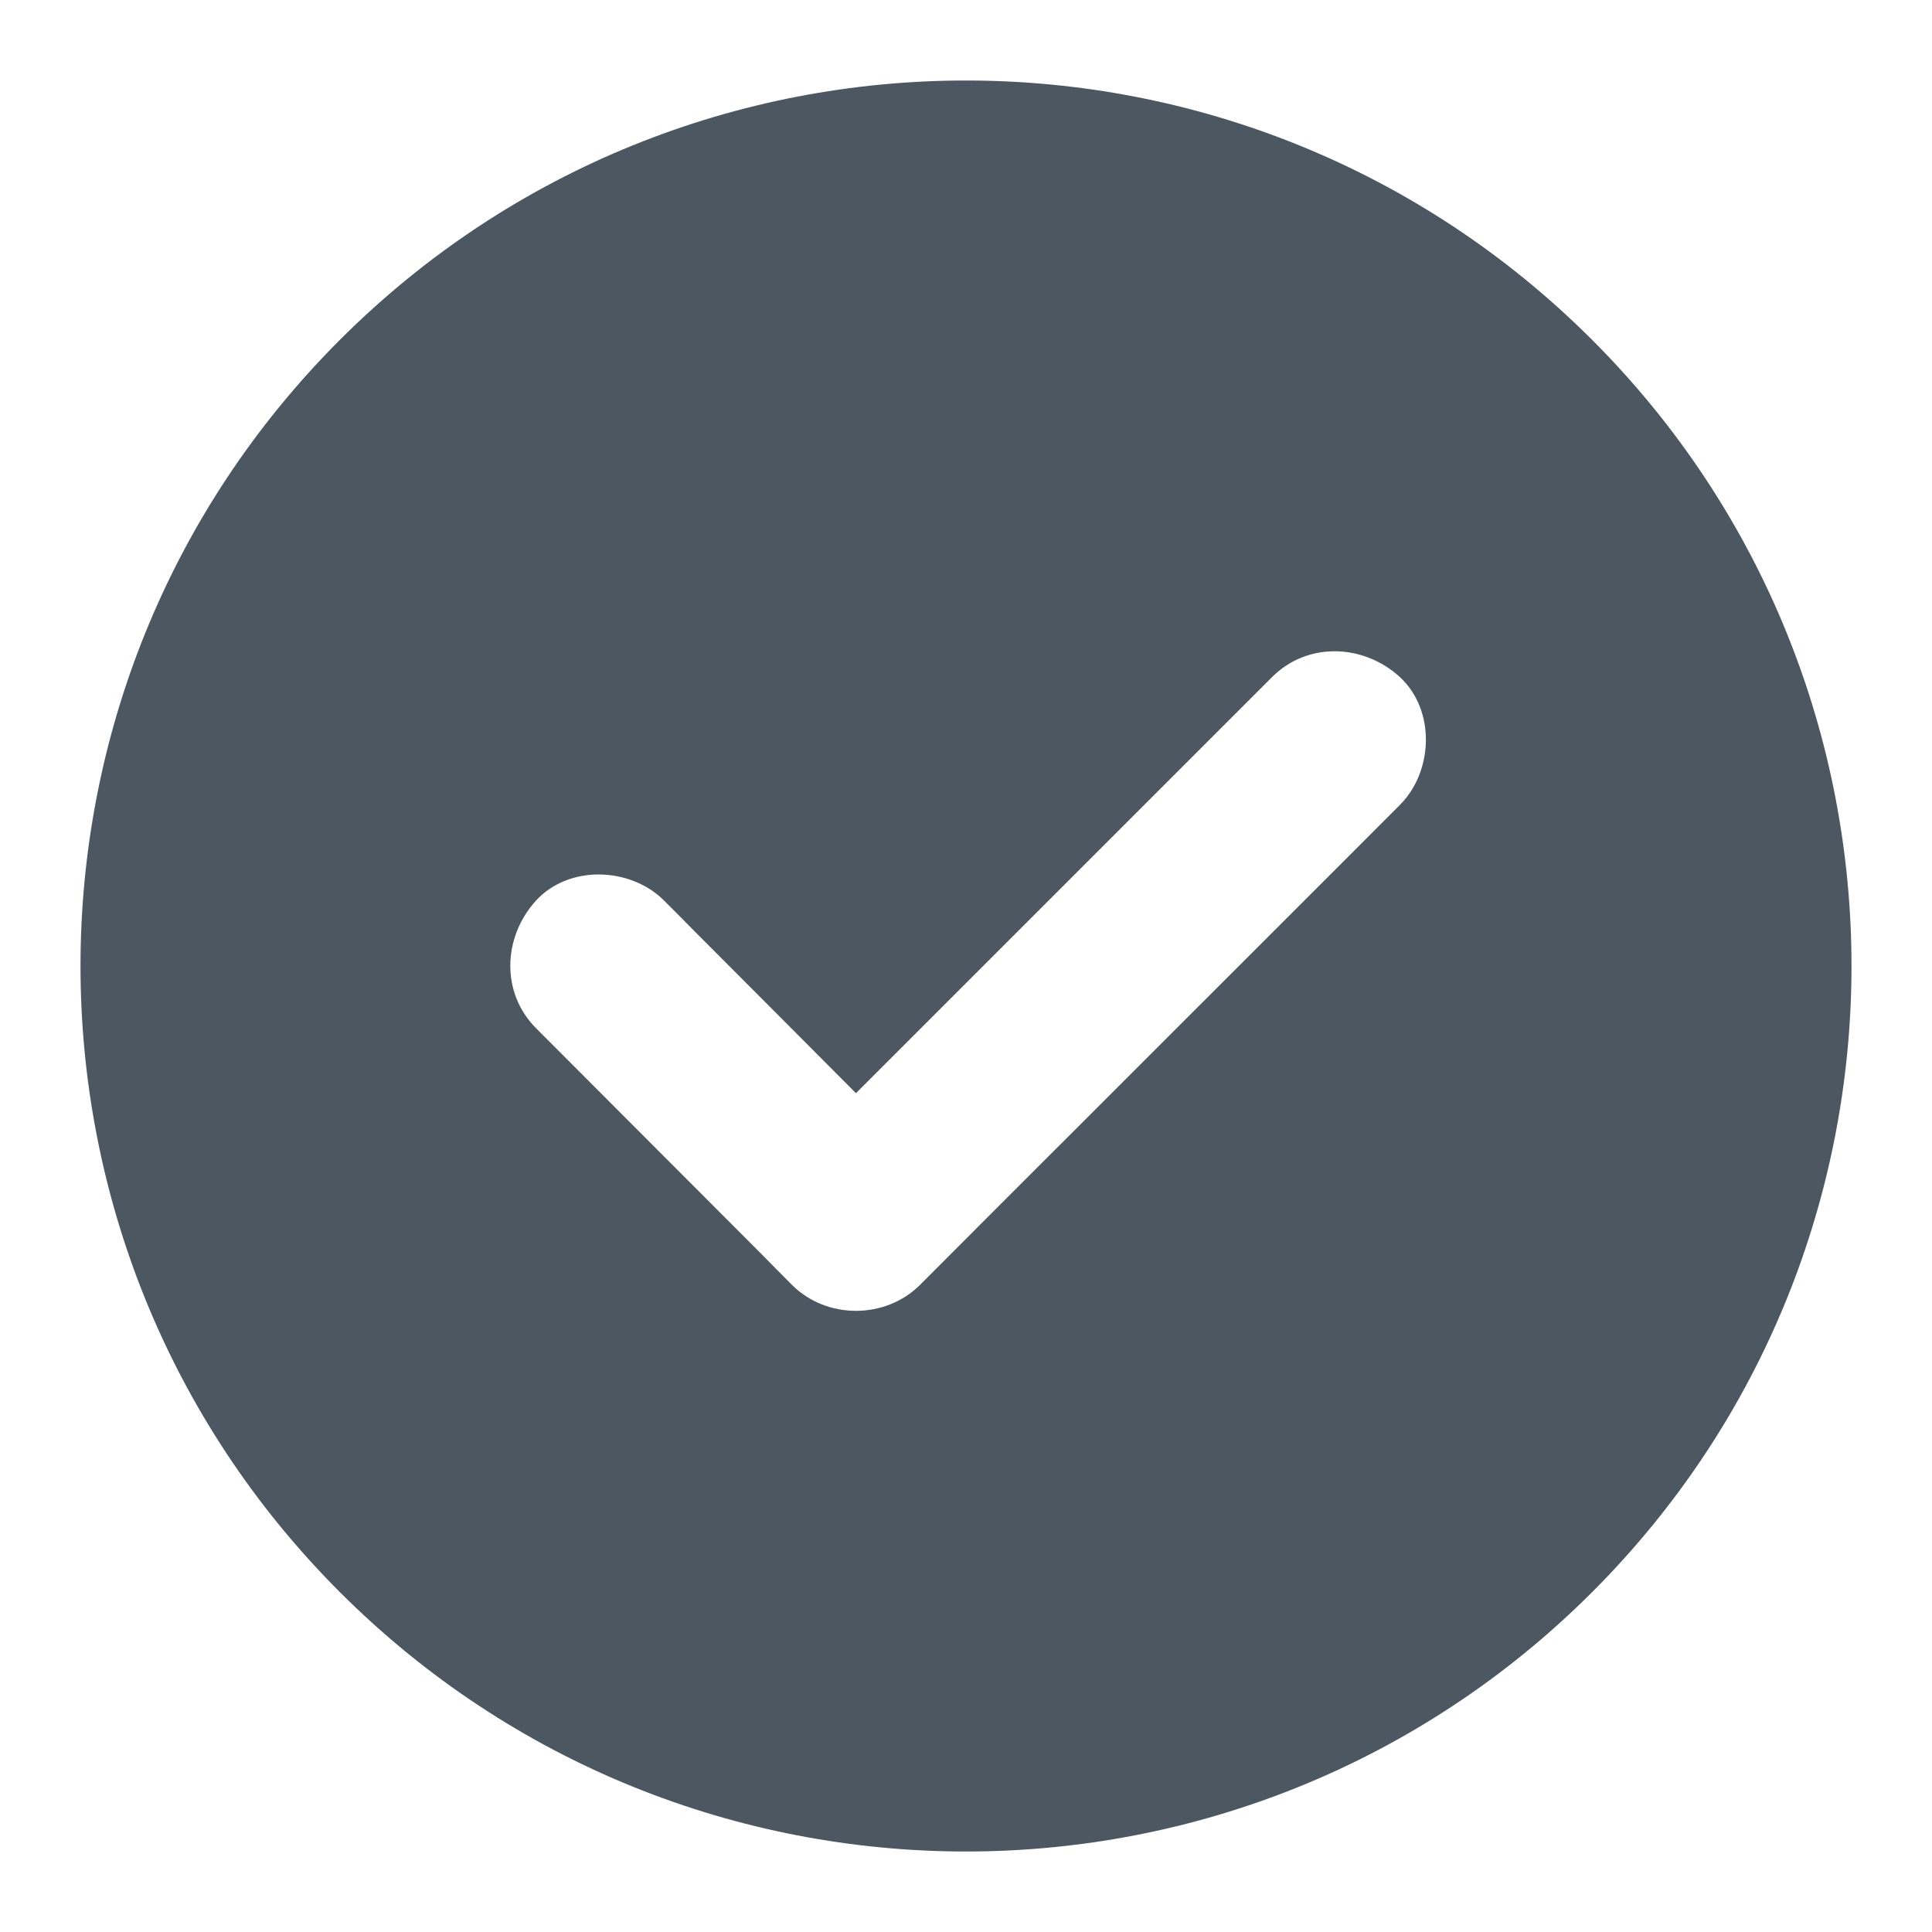 <svg width="24" height="24" viewBox="0 0 24 24" fill="none" xmlns="http://www.w3.org/2000/svg">
<g id="Icon">
<path id="Vector" d="M19.778 4.222C15.482 -0.074 8.518 -0.074 4.222 4.222C-0.074 8.518 -0.074 15.482 4.222 19.778C8.518 24.074 15.482 24.074 19.778 19.778C24.074 15.482 24.074 8.518 19.778 4.222ZM17.39 9.999C17.146 10.243 16.899 10.49 16.655 10.735C15.583 11.806 14.514 12.876 13.442 13.947C12.769 14.618 12.098 15.291 11.428 15.962C10.998 16.391 10.269 16.391 9.839 15.962C9.708 15.83 9.576 15.698 9.447 15.566C8.518 14.635 7.589 13.706 6.66 12.774C6.217 12.331 6.248 11.635 6.66 11.186C7.07 10.74 7.833 10.771 8.248 11.186C8.38 11.318 8.512 11.45 8.641 11.582C9.306 12.247 9.971 12.915 10.633 13.58C11.686 12.527 12.735 11.478 13.787 10.426L15.802 8.411C16.245 7.968 16.941 7.999 17.39 8.411C17.836 8.824 17.805 9.584 17.39 9.999Z" fill="#4D5761"/>
</g>
</svg>
